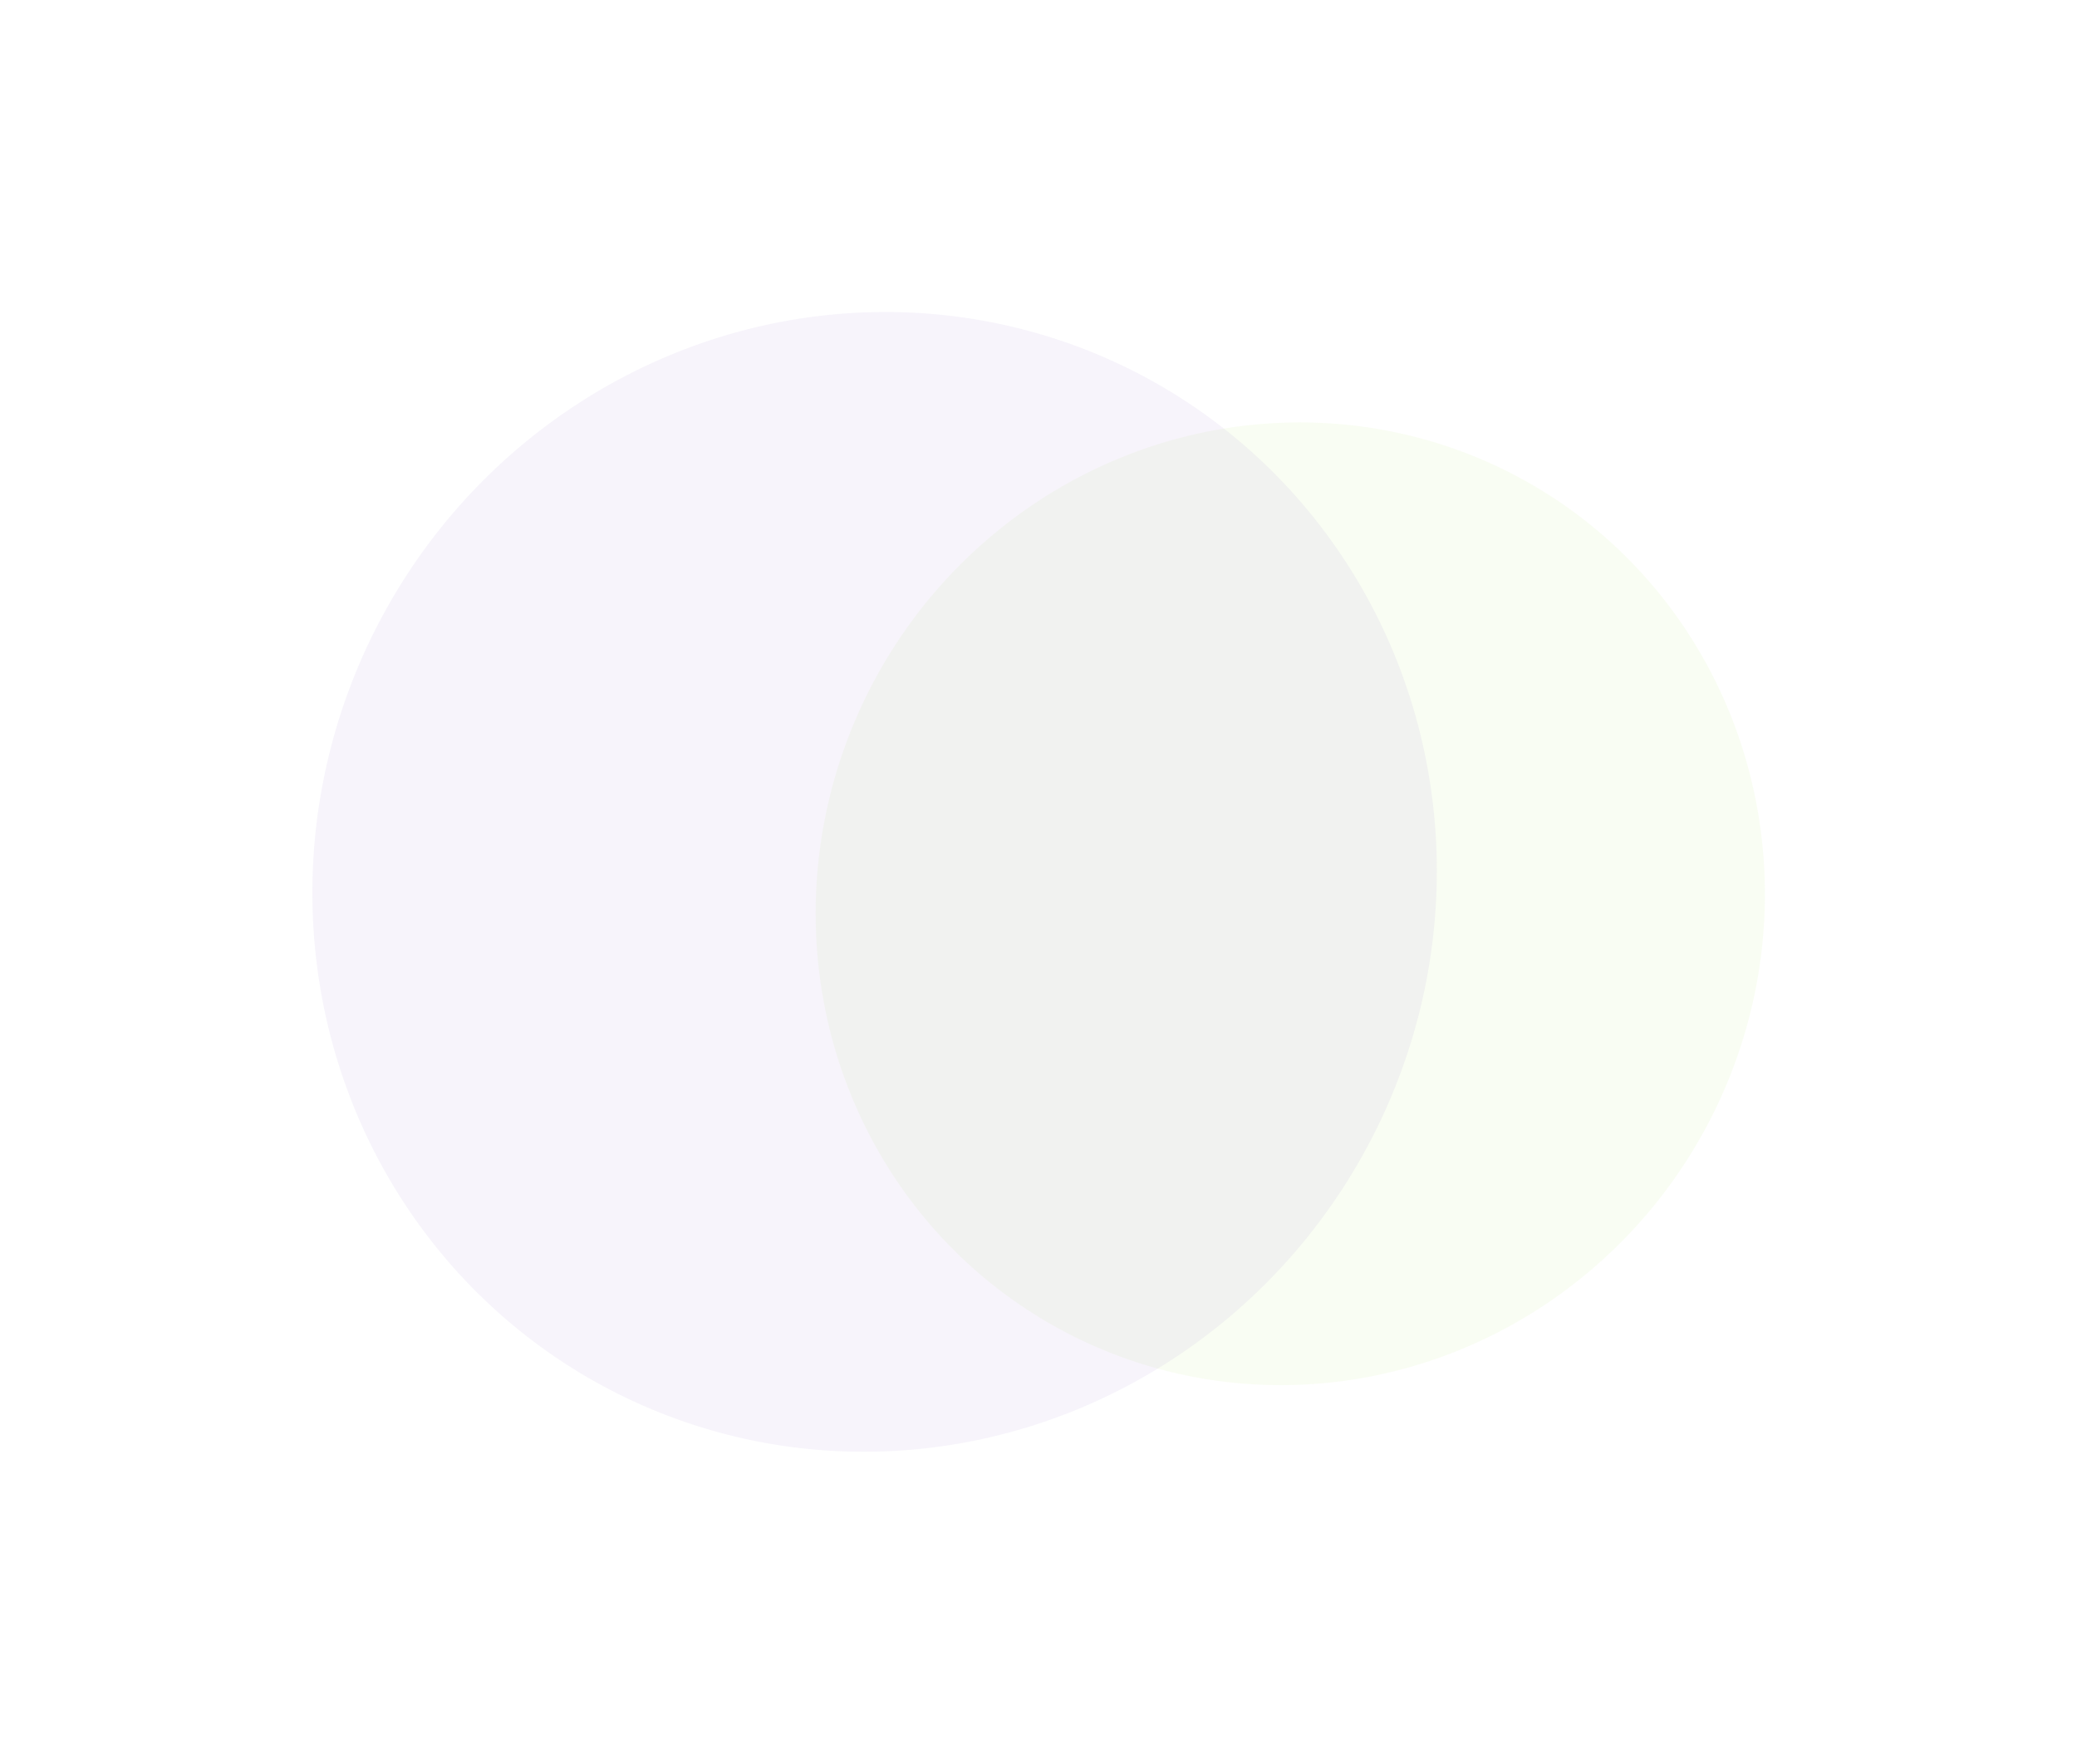 <svg width="1333" height="1132" viewBox="0 0 1333 1132" fill="none" xmlns="http://www.w3.org/2000/svg">
<g opacity="0.06" filter="url(#filter0_f_836_889)">
<ellipse cx="828.094" cy="579.966" rx="303" ry="310.5" transform="rotate(-152.434 828.094 579.966)" fill="#9FDE38"/>
</g>
<g opacity="0.06" filter="url(#filter1_f_836_889)">
<ellipse cx="561.313" cy="565.914" rx="359" ry="367.5" transform="rotate(-152.434 561.313 565.914)" fill="#7145B8"/>
</g>
<defs>
<filter id="filter0_f_836_889" x="323.413" y="70.992" width="1009.36" height="1017.95" filterUnits="userSpaceOnUse" color-interpolation-filters="sRGB">
<feFlood flood-opacity="0" result="BackgroundImageFix"/>
<feBlend mode="normal" in="SourceGraphic" in2="BackgroundImageFix" result="shape"/>
<feGaussianBlur stdDeviation="100" result="effect1_foregroundBlur_836_889"/>
</filter>
<filter id="filter1_f_836_889" x="0.405" y="0.14" width="1121.82" height="1131.55" filterUnits="userSpaceOnUse" color-interpolation-filters="sRGB">
<feFlood flood-opacity="0" result="BackgroundImageFix"/>
<feBlend mode="normal" in="SourceGraphic" in2="BackgroundImageFix" result="shape"/>
<feGaussianBlur stdDeviation="100" result="effect1_foregroundBlur_836_889"/>
</filter>
</defs>
</svg>
